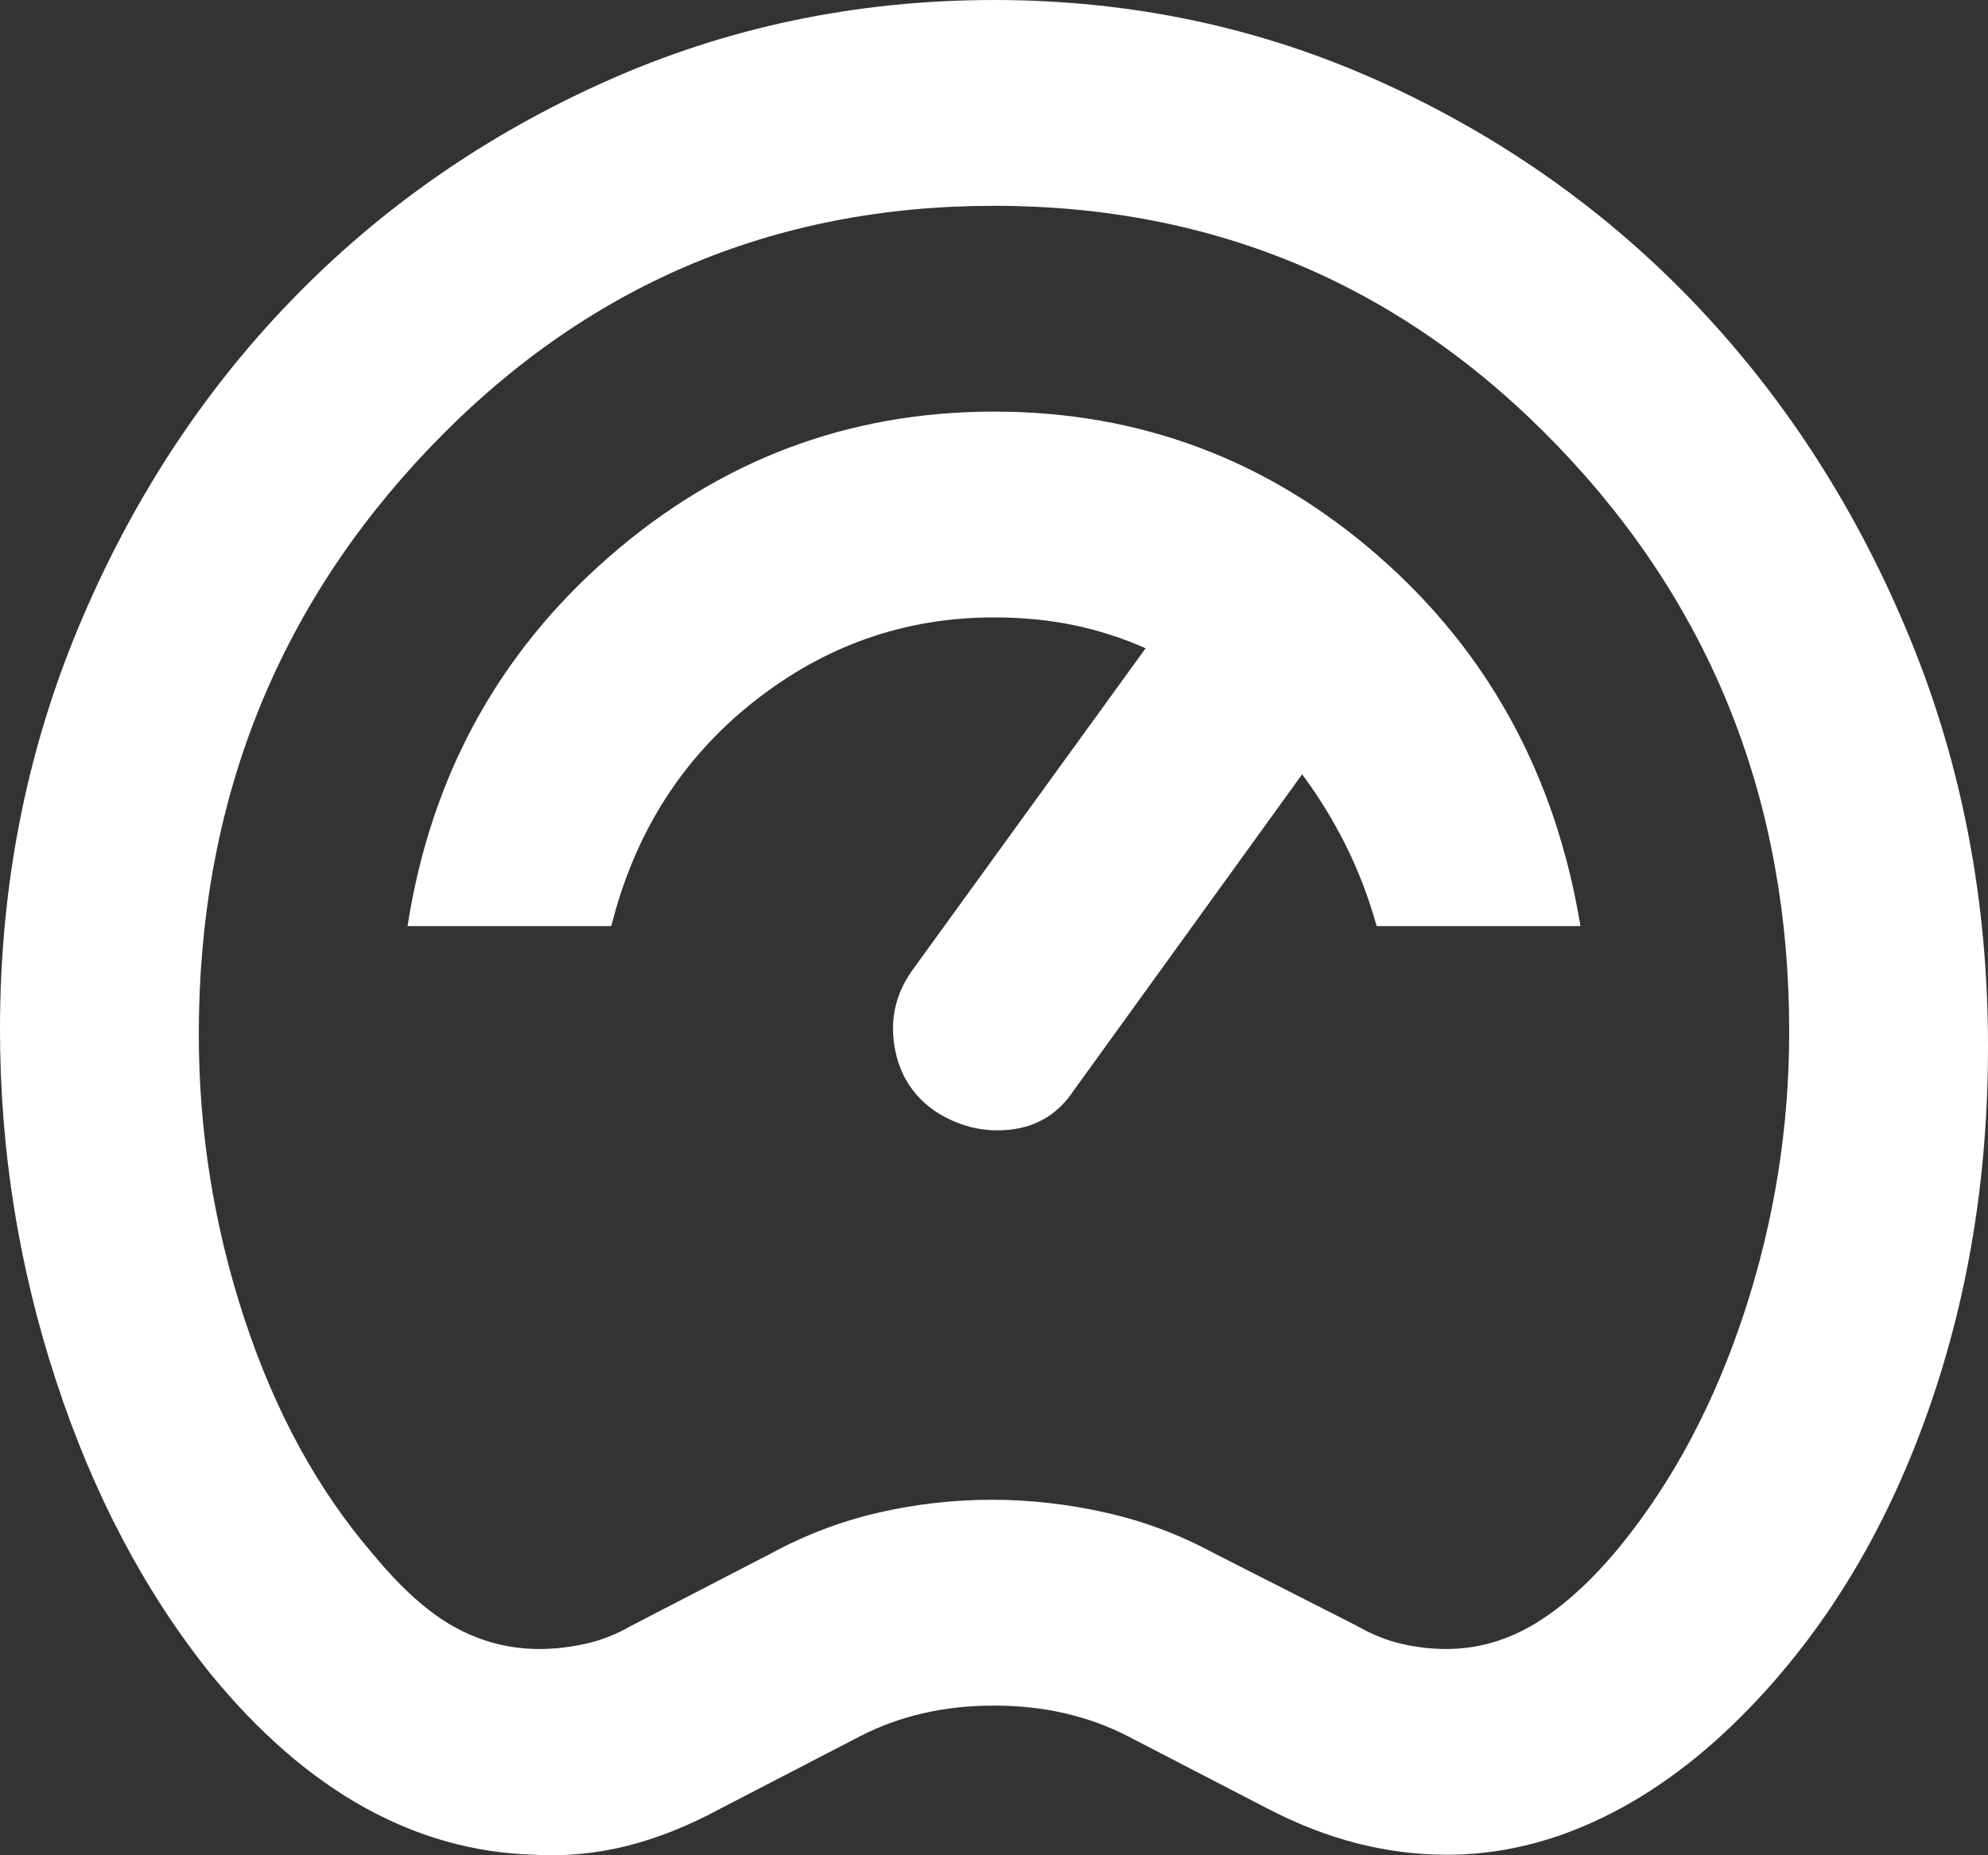 <svg width="30" height="28" viewBox="0 0 30 28" fill="none" xmlns="http://www.w3.org/2000/svg">
<rect x="0" y="0" width="30" height="28" fill="#333333" stroke="none"/>
<path d="M8.062 27.992C7.162 27.967 6.306 27.727 5.493 27.275C4.68 26.823 3.912 26.156 3.188 25.275C2.188 24.032 1.406 22.551 0.843 20.83C0.28 19.109 -0.001 17.343 2.65957e-06 15.53C2.65957e-06 13.382 0.394 11.363 1.182 9.473C1.97 7.584 3.038 5.94 4.388 4.542C5.737 3.145 7.325 2.039 9.15 1.224C10.975 0.409 12.925 0.001 15 0C17.075 0 19.025 0.414 20.85 1.242C22.675 2.071 24.262 3.197 25.613 4.62C26.962 6.044 28.032 7.713 28.82 9.628C29.608 11.544 30.001 13.601 30 15.802C30 17.795 29.688 19.658 29.062 21.392C28.438 23.126 27.55 24.589 26.4 25.779C25.7 26.504 24.962 27.054 24.188 27.43C23.413 27.806 22.625 27.994 21.825 27.992C21.375 27.992 20.925 27.934 20.475 27.819C20.025 27.703 19.575 27.528 19.125 27.294L17.025 26.206C16.725 26.051 16.406 25.935 16.068 25.857C15.73 25.779 15.374 25.741 15 25.741C14.625 25.741 14.268 25.779 13.931 25.857C13.592 25.935 13.274 26.051 12.975 26.206L10.875 27.294C10.4 27.552 9.931 27.74 9.468 27.857C9.005 27.974 8.537 28.019 8.062 27.992ZM8.137 24.887C8.363 24.887 8.594 24.861 8.832 24.809C9.07 24.757 9.301 24.666 9.525 24.537L11.625 23.45C12.15 23.165 12.694 22.958 13.257 22.829C13.82 22.699 14.389 22.635 14.963 22.635C15.537 22.635 16.113 22.699 16.688 22.829C17.262 22.958 17.812 23.165 18.337 23.45L20.475 24.537C20.7 24.666 20.925 24.757 21.15 24.809C21.375 24.861 21.6 24.887 21.825 24.887C22.3 24.887 22.75 24.757 23.175 24.498C23.6 24.239 24.025 23.851 24.45 23.334C25.25 22.35 25.875 21.172 26.325 19.8C26.775 18.429 27 17.018 27 15.569C27 12.1 25.837 9.156 23.512 6.737C21.188 4.317 18.35 3.107 15 3.106C11.65 3.106 8.812 4.322 6.487 6.755C4.162 9.188 3 12.139 3 15.607C3 17.083 3.231 18.519 3.693 19.917C4.155 21.315 4.799 22.492 5.625 23.45C6.05 23.968 6.463 24.337 6.862 24.557C7.263 24.778 7.688 24.887 8.137 24.887ZM14.175 16.811C14.525 17.018 14.894 17.096 15.282 17.044C15.67 16.992 15.976 16.798 16.2 16.462L19.65 11.686C19.9 12.023 20.119 12.379 20.307 12.755C20.495 13.13 20.651 13.538 20.775 13.977H23.85C23.475 11.699 22.456 9.836 20.794 8.386C19.133 6.937 17.201 6.212 15 6.212C12.8 6.212 10.863 6.943 9.188 8.406C7.513 9.869 6.5 11.726 6.15 13.977H9.225C9.575 12.579 10.287 11.453 11.363 10.599C12.438 9.745 13.65 9.318 15 9.318C15.425 9.318 15.825 9.357 16.2 9.434C16.575 9.512 16.938 9.628 17.288 9.784L13.8 14.598C13.525 14.96 13.425 15.362 13.5 15.802C13.575 16.242 13.8 16.578 14.175 16.811Z" fill="white"/>
</svg>
